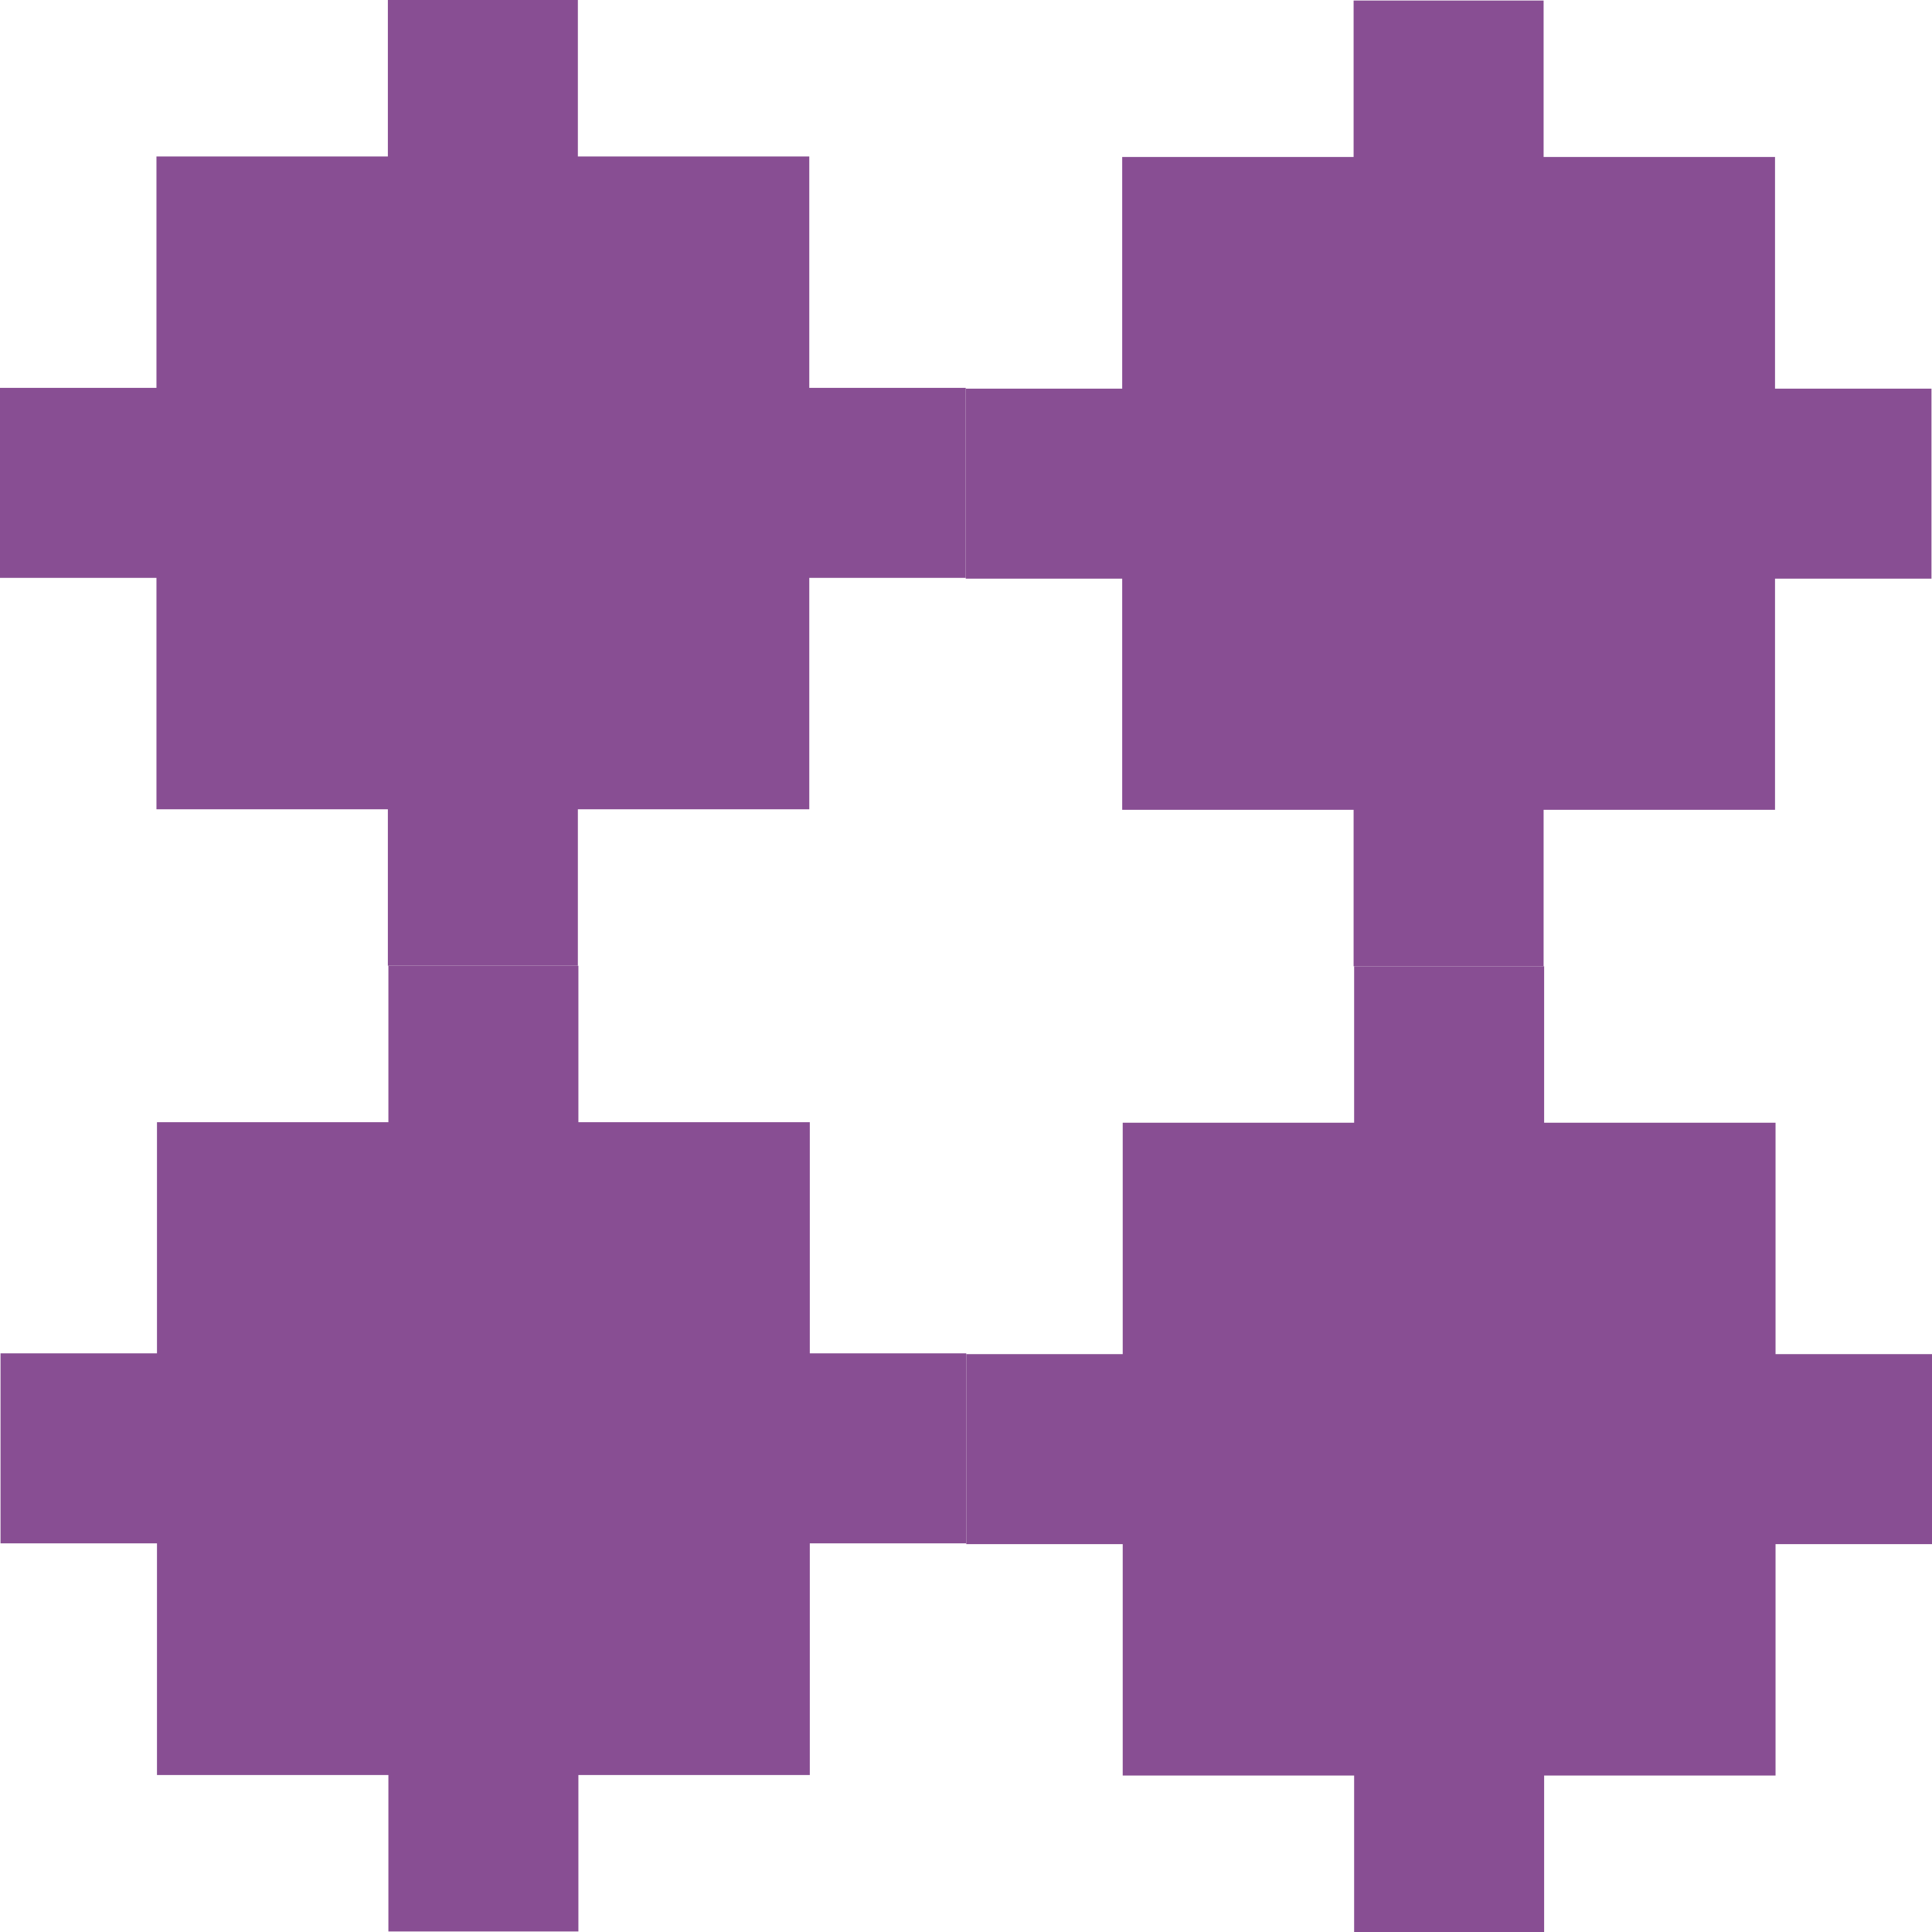 <?xml version="1.0" encoding="UTF-8"?><svg xmlns="http://www.w3.org/2000/svg" viewBox="0 0 73.72 73.72"><defs><style>.d{fill:#884e93;}</style></defs><g id="a"/><g id="b"><g id="c"><g><g><rect class="d" x="51.65" y=".02" width="7.25" height="36.85"/><rect class="d" x="51.65" y=".02" width="7.25" height="36.85" transform="translate(73.72 -36.82) rotate(90)"/><rect class="d" x="42.82" y="5.99" width="24.91" height="24.91"/></g><g><rect class="d" x="51.67" y="36.87" width="7.25" height="36.85"/><rect class="d" x="51.67" y="36.87" width="7.25" height="36.85" transform="translate(110.59 0) rotate(90)"/><rect class="d" x="42.84" y="42.84" width="24.91" height="24.91"/></g><g><rect class="d" x="14.82" y="36.85" width="7.25" height="36.85"/><rect class="d" x="14.82" y="36.85" width="7.25" height="36.85" transform="translate(73.72 36.82) rotate(90)"/><rect class="d" x="5.99" y="42.82" width="24.91" height="24.91"/></g><g><rect class="d" x="14.8" width="7.25" height="36.85"/><rect class="d" x="14.8" y="0" width="7.25" height="36.85" transform="translate(36.85 0) rotate(90)"/><rect class="d" x="5.97" y="5.97" width="24.91" height="24.91"/></g></g></g></g></svg>